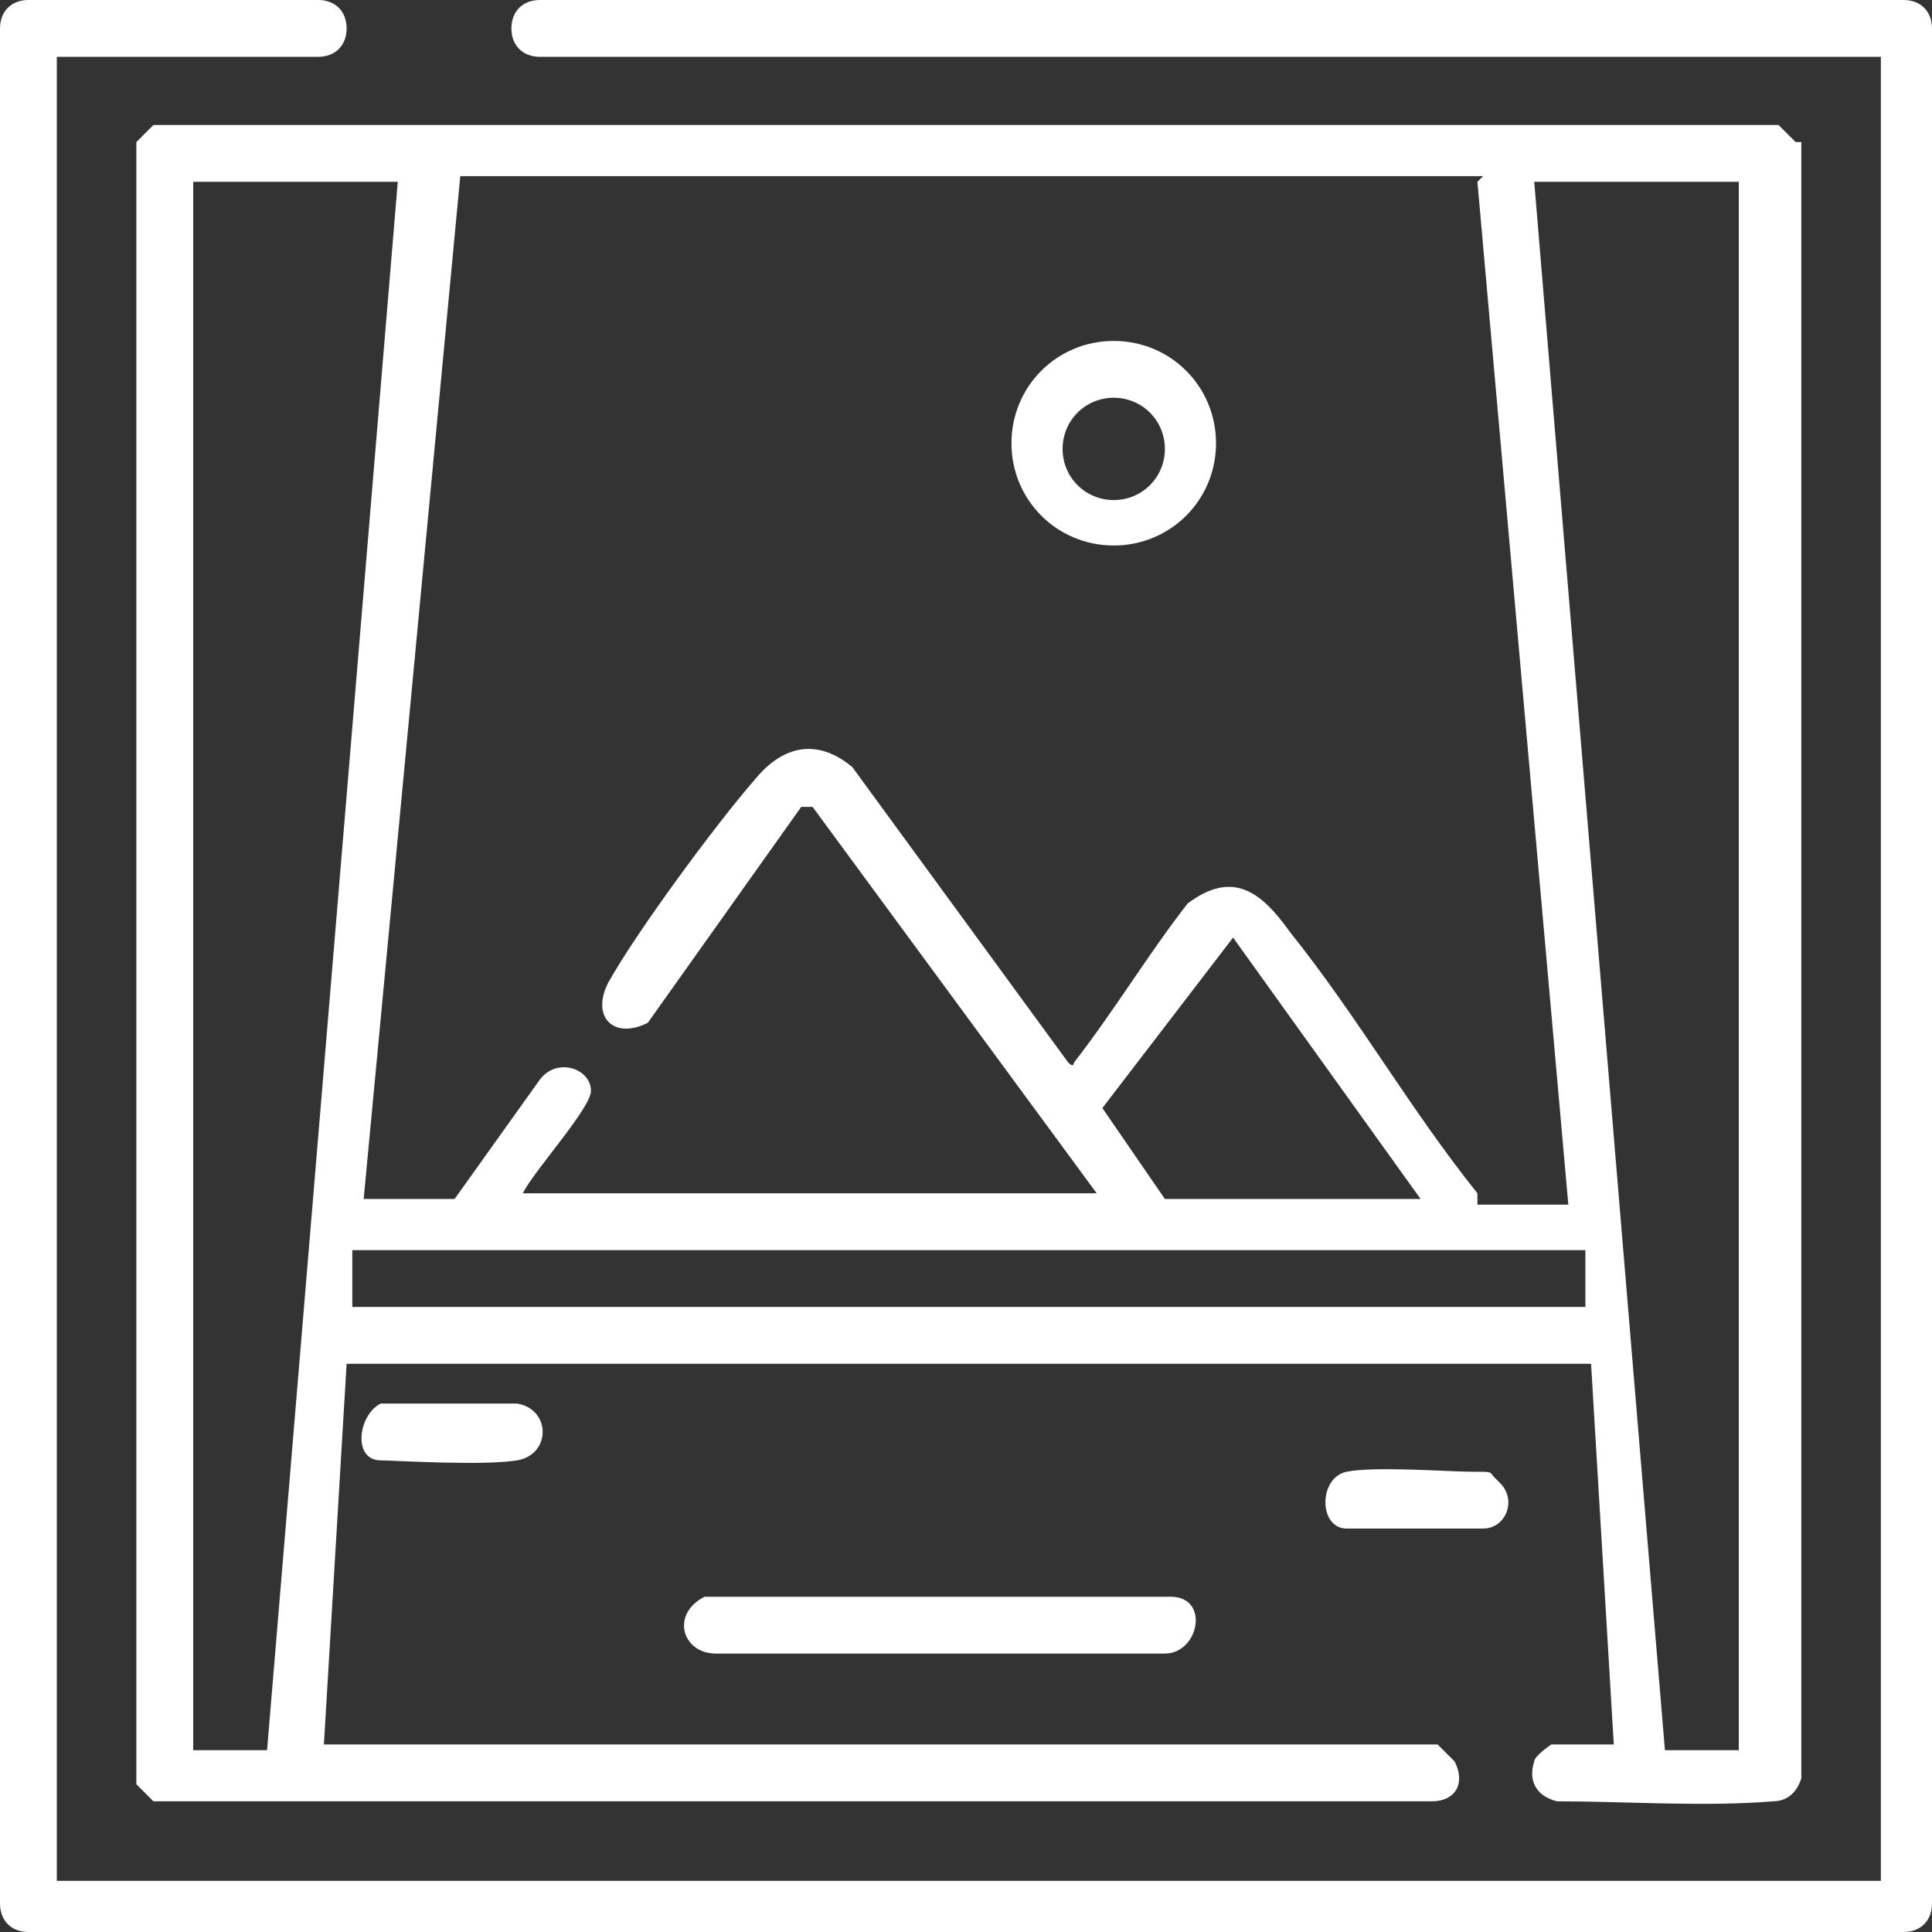 <svg xmlns="http://www.w3.org/2000/svg" id="Capa_1" version="1.1" viewBox="0 0 34 34"><rect x="0" y="0" width="34" height="34" fill="#333333" stroke="none"/><defs><style>.st0{fill:#fff}</style></defs><g id="VVkRJ1"><path d="M33.5 34H.5c-.3 0-.5-.2-.5-.5V.5C0 .2.2 0 .5 0h5.1c.3 0 .5.2.5.5s-.2.5-.5.5H1v32.1h32.1V1H9.5C9.2 1 9 .8 9 .5s.2-.5.5-.5h24c.3 0 .5.2.5.5v33c0 .3-.2.5-.5.5Z" class="st0"/></g><g><path d="m31.6 2.5-.3-.3H2.7l-.3.3v28.9l.3.3h22.5c.4 0 .6-.3.4-.7l-.3-.3H5.7l.4-6.7H28l.4 6.7h-1.1s-.3.2-.3.3c-.1.3 0 .6.4.7 1.2 0 2.6.1 3.8 0 .2 0 .4-.1.5-.4V2.5Zm-5.6.7 1.6 18H26V21c-1.2-1.5-2.1-3.1-3.3-4.6-.5-.7-1-1.1-1.8-.5-.7.9-1.3 1.9-2 2.8 0 0 0 .1-.1 0L15 13.5c-.6-.5-1.2-.4-1.7.2-.7.8-2.1 2.7-2.6 3.6-.3.6.1 1 .7.7l2.7-3.8h.2l5 6.8H9.2c.2-.4 1.2-1.5 1.2-1.8 0-.4-.6-.6-.9-.2L8 21.1H6.4l1.7-18h18Zm-1.1 17.9h-4.4l-1.1-1.6 2.3-3 3.3 4.6ZM4.7 30.8H3.4V3.2H7L4.7 30.8ZM27.8 23H6.2v-1h21.7v1Zm2.8 7.8h-1.3L27 3.2h3.6v27.6Z" class="st0"/><path d="M12.3 28.1h8.3c.7 0 .5 1-.1 1h-7.9c-.6 0-.8-.7-.2-1ZM26.4 26.1c.3.3.1.8-.3.8h-2.4c-.5 0-.5-.9 0-1s1.8 0 2.2 0 .3 0 .4.1ZM6.8 24.7h2.3c.6.1.6.9 0 1s-2.2 0-2.4 0c-.5 0-.4-.8 0-1ZM19.6 6c-1 0-1.8.8-1.8 1.8s.8 1.8 1.8 1.8 1.8-.8 1.8-1.8S20.6 6 19.6 6Zm0 2.8c-.5 0-.9-.4-.9-.9s.4-.9.9-.9.9.4.9.9-.4.9-.9.9Z" class="st0"/></g></svg>